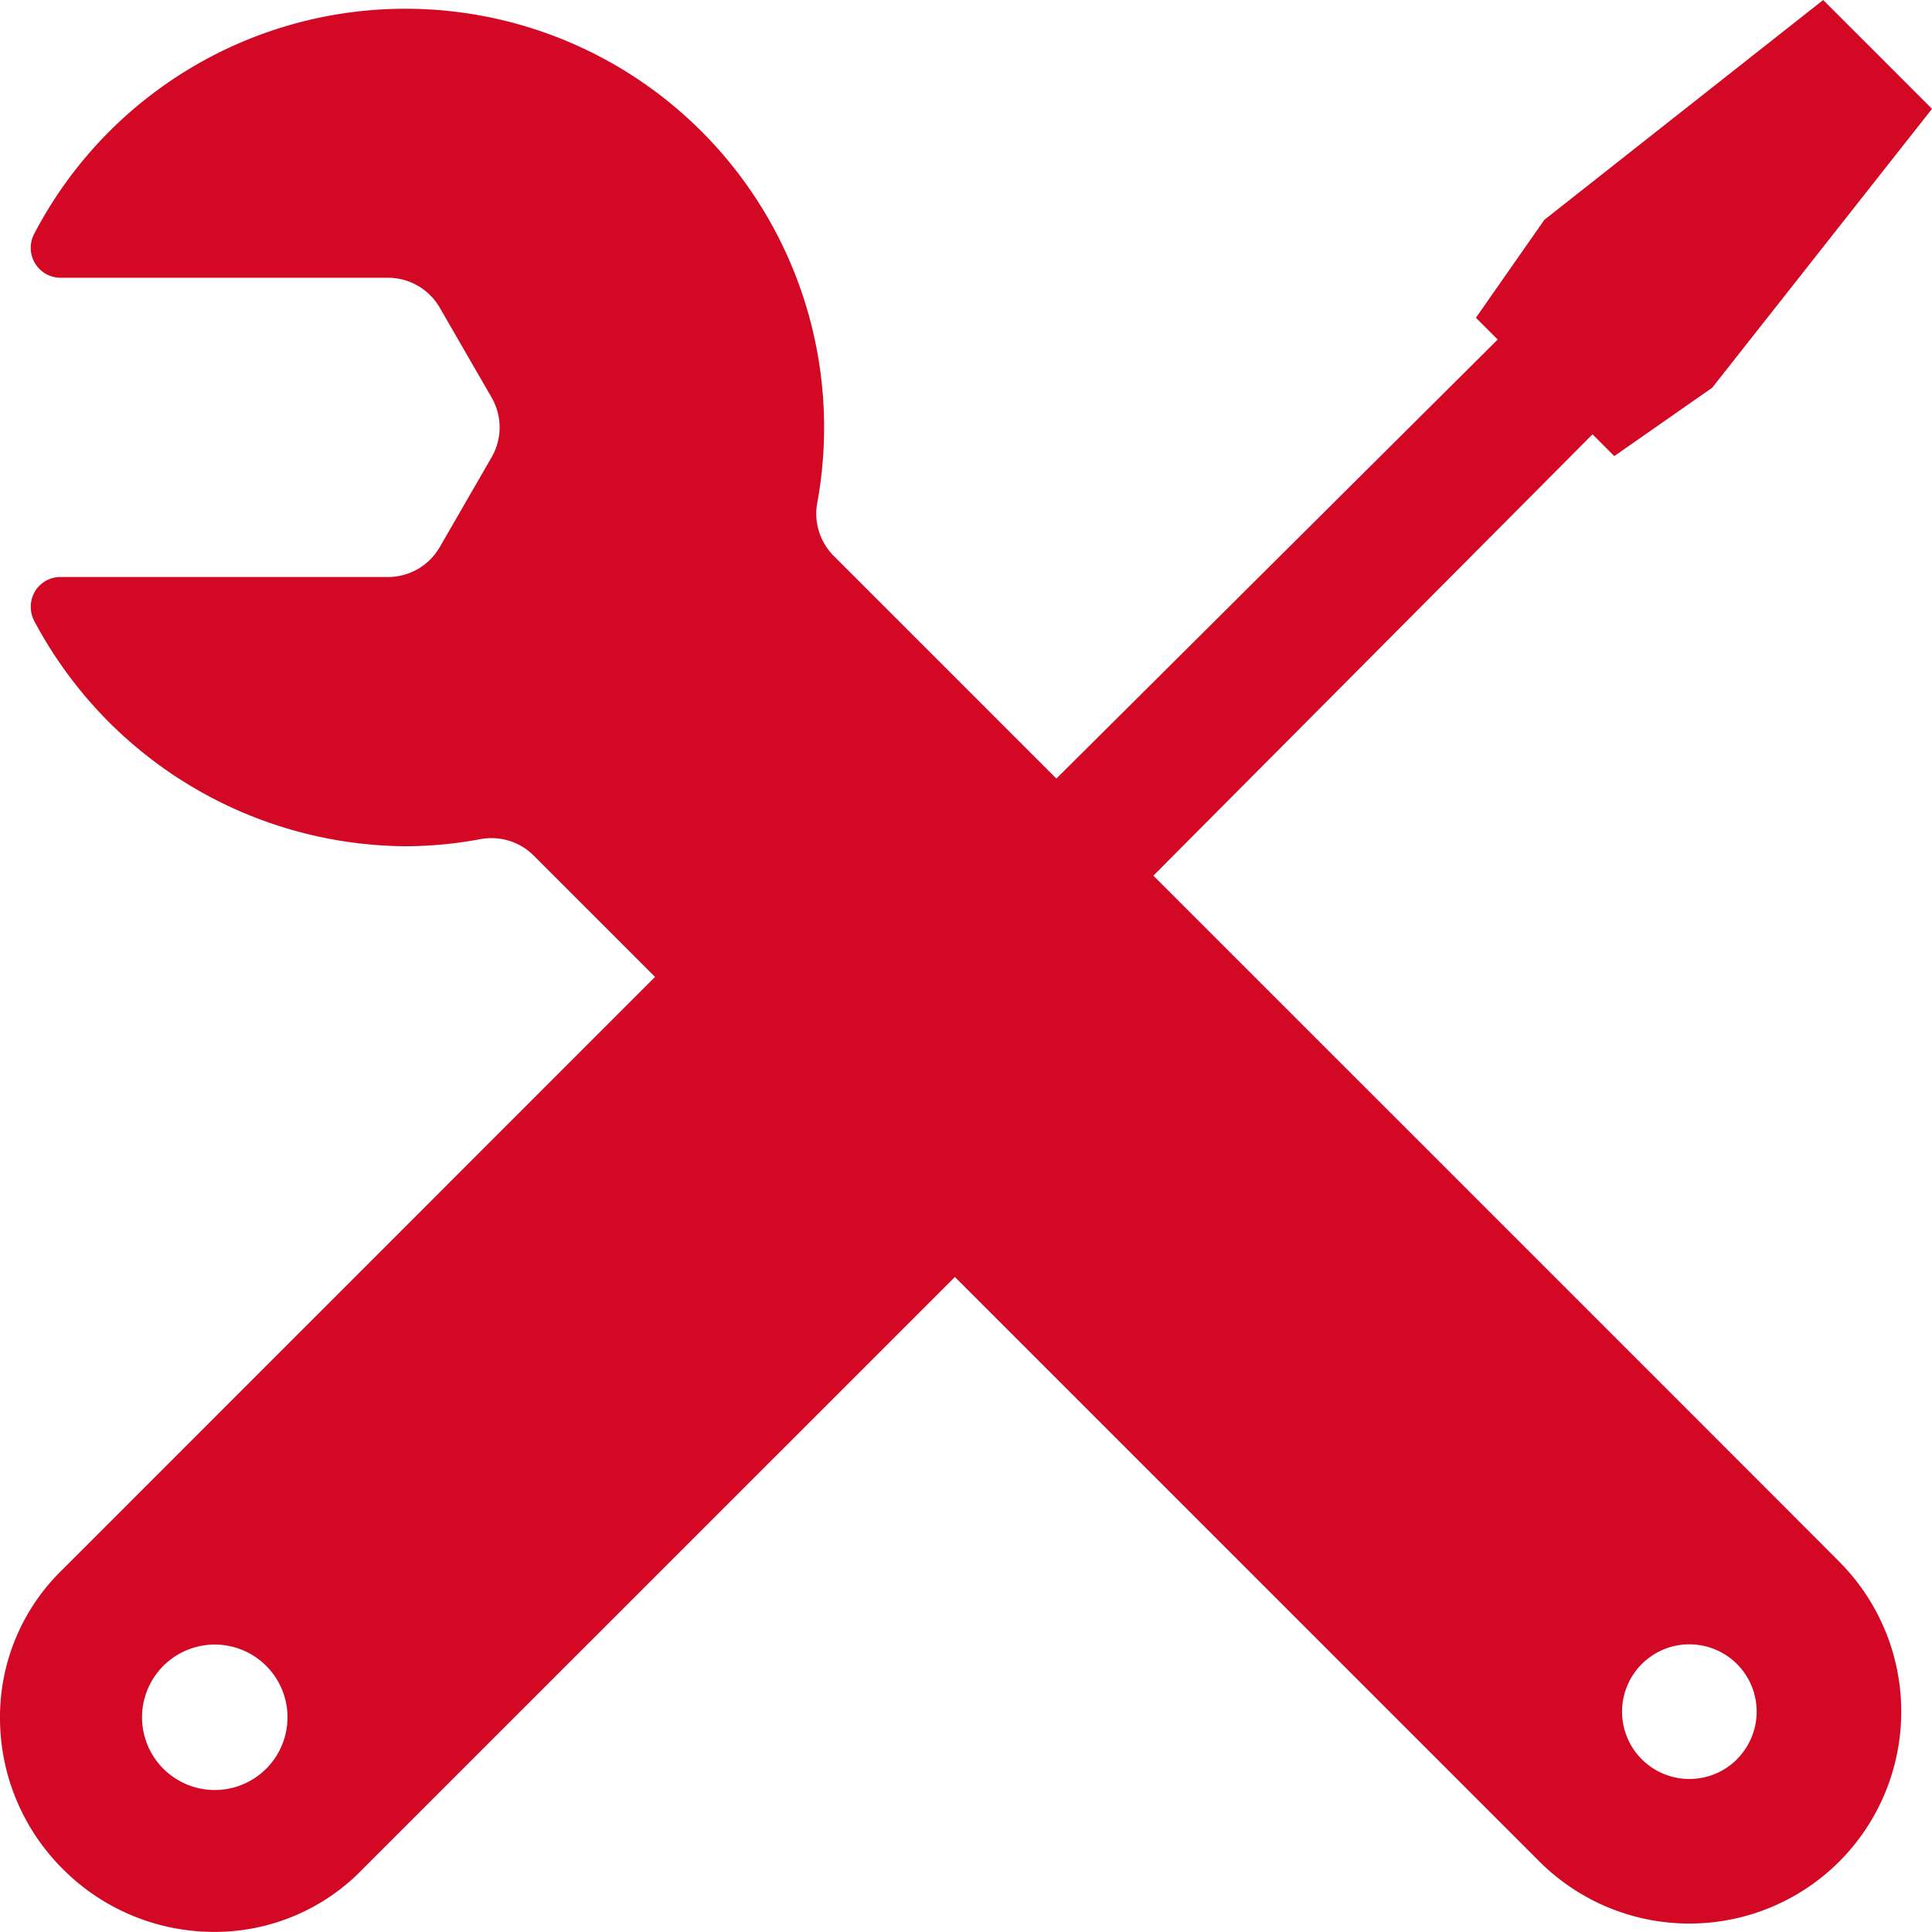 <svg xmlns="http://www.w3.org/2000/svg" viewBox="0 0 69.44 69.438"><defs><style>.a{fill:#d20824;}</style></defs><path class="a" d="M59.179,49.2,74.964,33.337l.782.783,3.519-2.457,7.9-10.024-1.955-1.957h0l-1.957-1.954L73.23,25.63l-2.458,3.518.784.782L55.694,45.711l-8-8a2.15,2.15,0,0,1-.594-1.916,15.048,15.048,0,0,0-28.151-9.653A1.075,1.075,0,0,0,19.9,27.71H31.668a2.149,2.149,0,0,1,1.863,1.076l1.862,3.226a2.148,2.148,0,0,1,0,2.152L33.53,37.392a2.173,2.173,0,0,1-.341.445,2.147,2.147,0,0,1-1.521.629H19.9a1.056,1.056,0,0,0-.759.314,1.032,1.032,0,0,0-.158.2,1.1,1.1,0,0,0-.033,1.055,15.226,15.226,0,0,0,13.344,8.108,14.759,14.759,0,0,0,2.7-.256,2.152,2.152,0,0,1,1.916.593l4.359,4.359L19.981,74.131a7.381,7.381,0,0,0-2.256,5.388,7.66,7.66,0,0,0,2.259,5.385h0a7.67,7.67,0,0,0,5.385,2.259,7.39,7.39,0,0,0,5.39-2.255L52.046,63.624C62.234,73.812,72.858,84.435,73.057,84.635a7.626,7.626,0,0,0,10.775,0l0,0a7.631,7.631,0,0,0,0-10.777C83.647,73.663,70.892,60.91,59.179,49.2ZM27.291,81.3a2.614,2.614,0,1,1,0-3.7A2.614,2.614,0,0,1,27.291,81.3Zm52.864-.34a2.42,2.42,0,1,1,0-3.425A2.42,2.42,0,0,1,80.155,80.956Z" transform="translate(-17.725 -17.727)"/></svg>